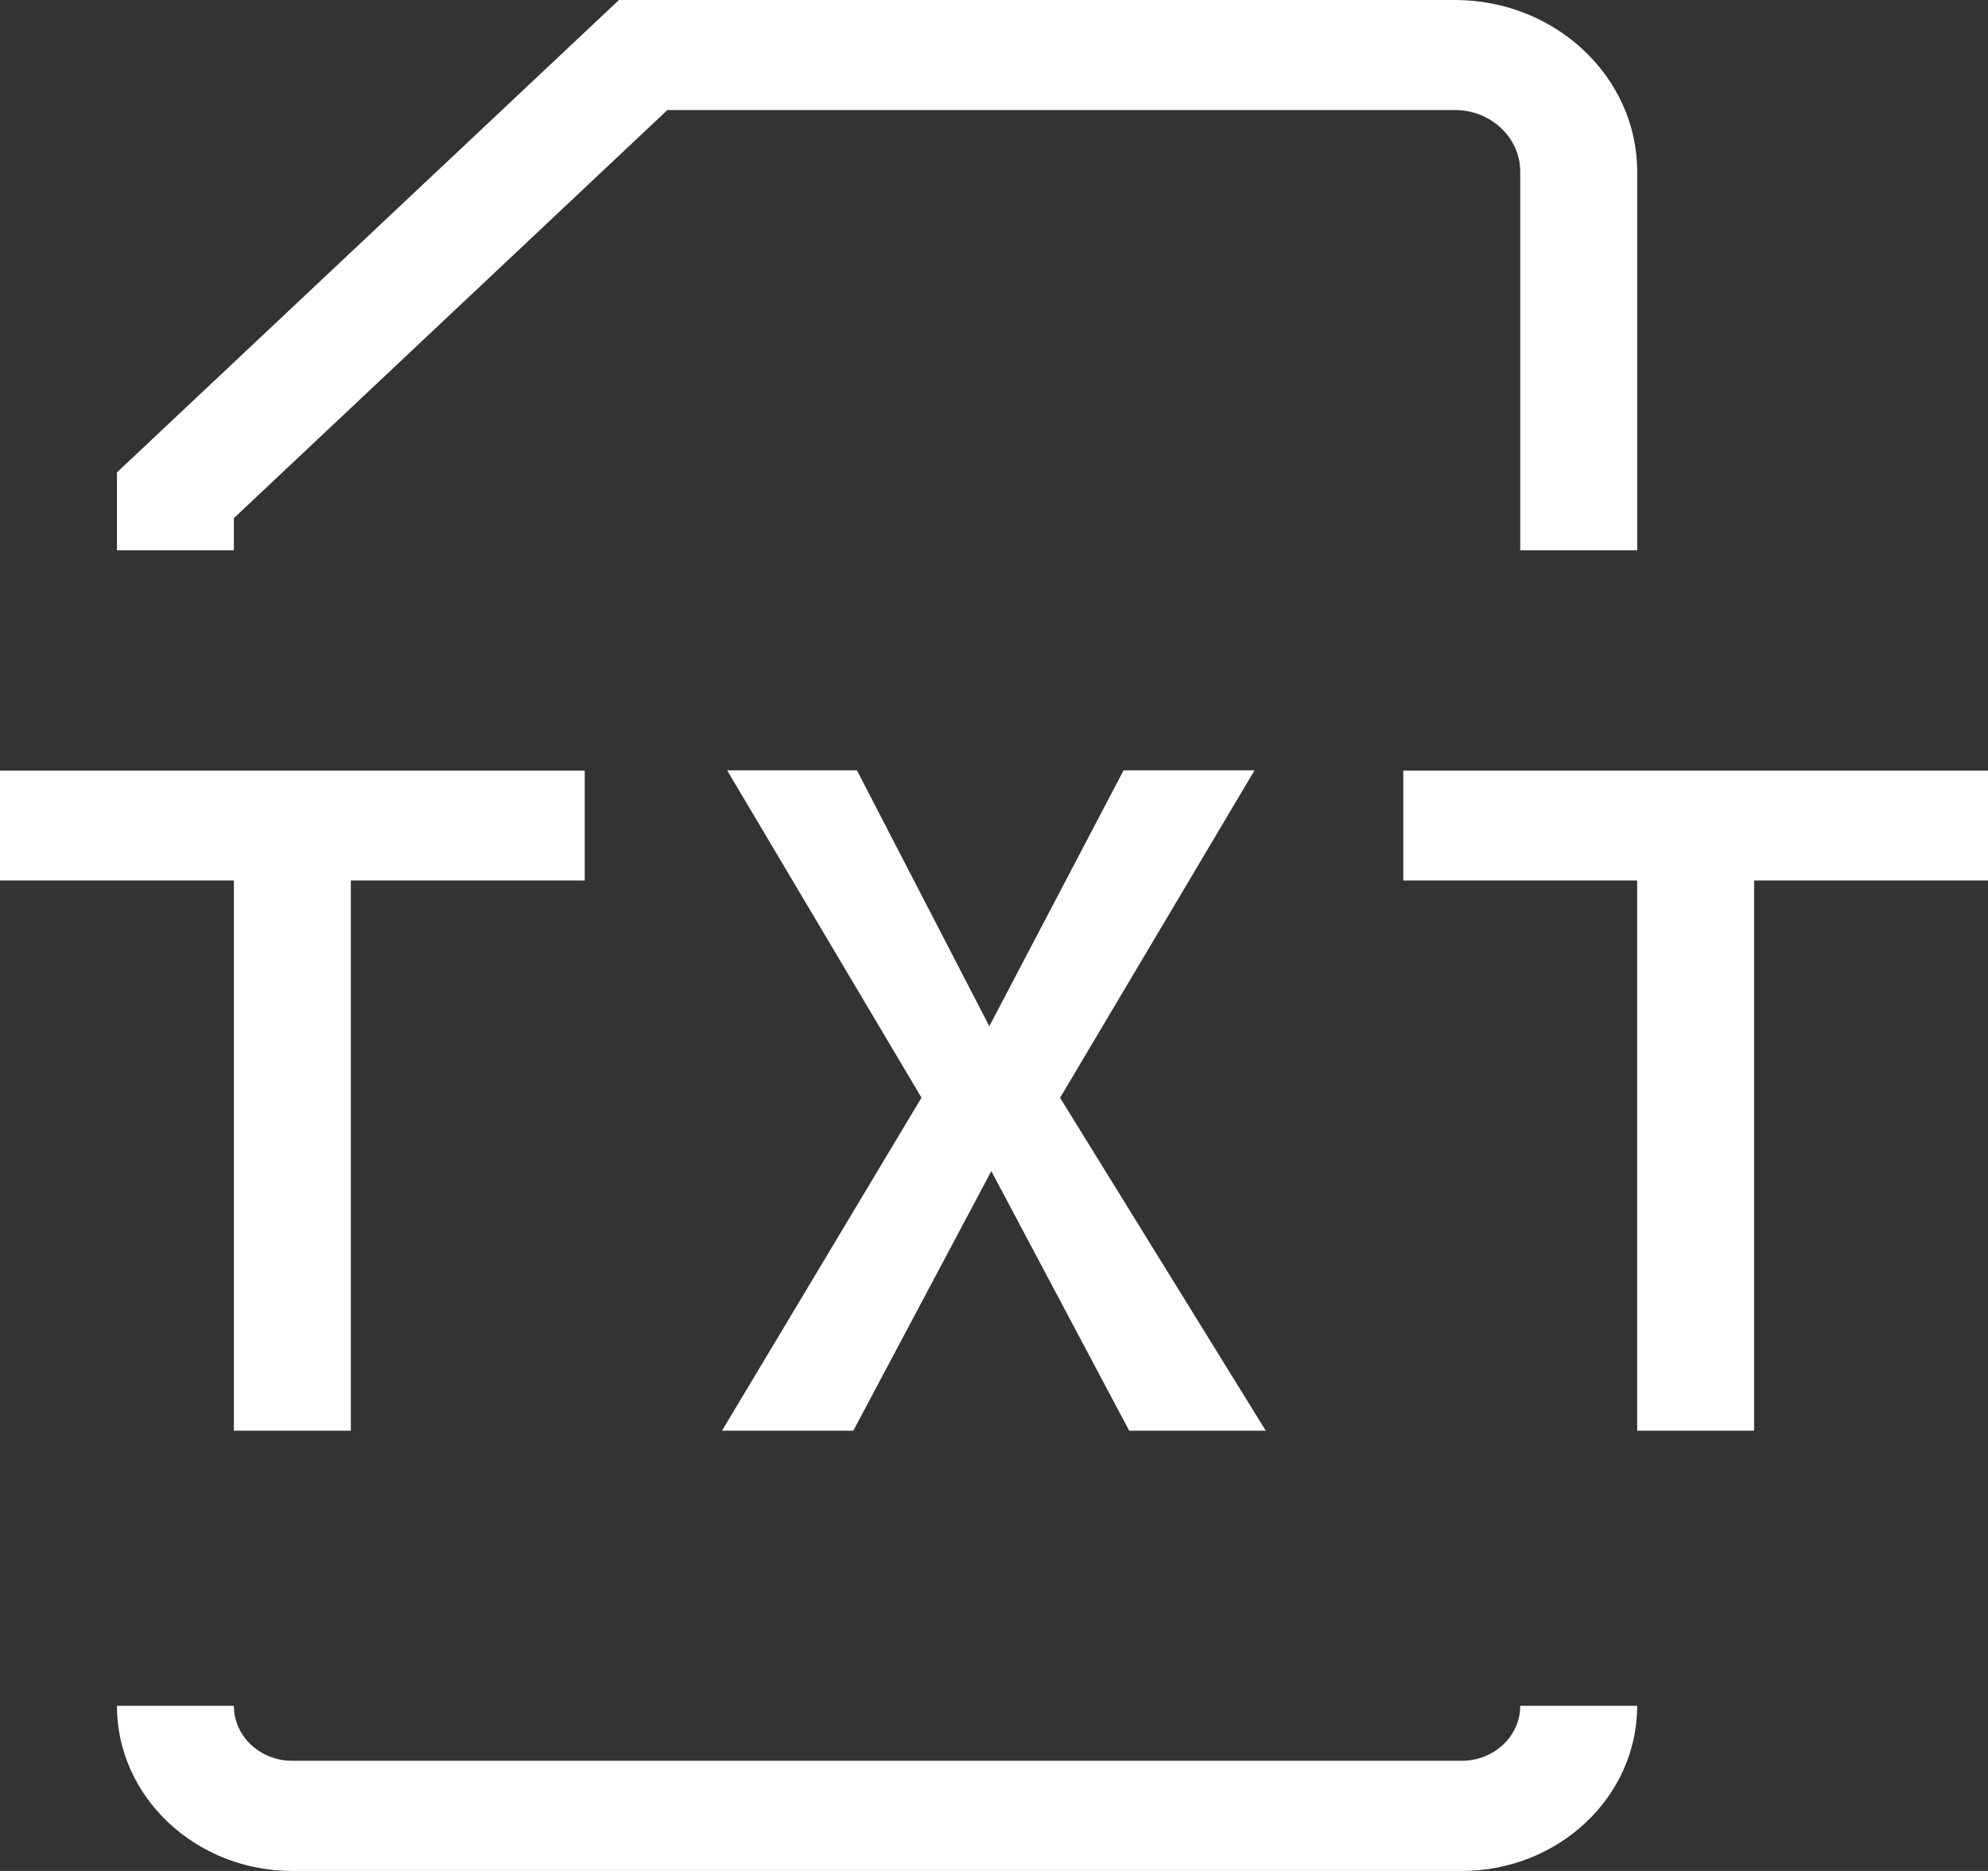 <svg xmlns="http://www.w3.org/2000/svg" width="17" height="16" viewBox="0 0 17 16"><rect x="0" y="0" width="17" height="16" fill="#333333" stroke="none"/><path fill="#FFF" fill-rule="evenodd" d="M14 4.706h-1V1.467c0-.29-.251-.526-.559-.526H5.707L2 4.431v.275H1V4.04L5.293 0h7.148C13.301 0 14 .658 14 1.467v3.239zM12.5 16h-10c-.827 0-1.5-.633-1.5-1.412h1c0 .26.224.47.5.47h10c.275 0 .5-.21.5-.47h1c0 .779-.673 1.412-1.5 1.412zM5 7.53H3v4.705H2V7.53H0v-.94h5zm12 0h-2v4.705h-1V7.53h-2v-.94h5zm-7.344 4.705l-1.179-2.22-1.18 2.22H6.174L7.88 9.387 6.218 6.588h1.11L8.46 8.776l1.148-2.188h1.12l-1.663 2.8 1.759 2.847z"/></svg>
